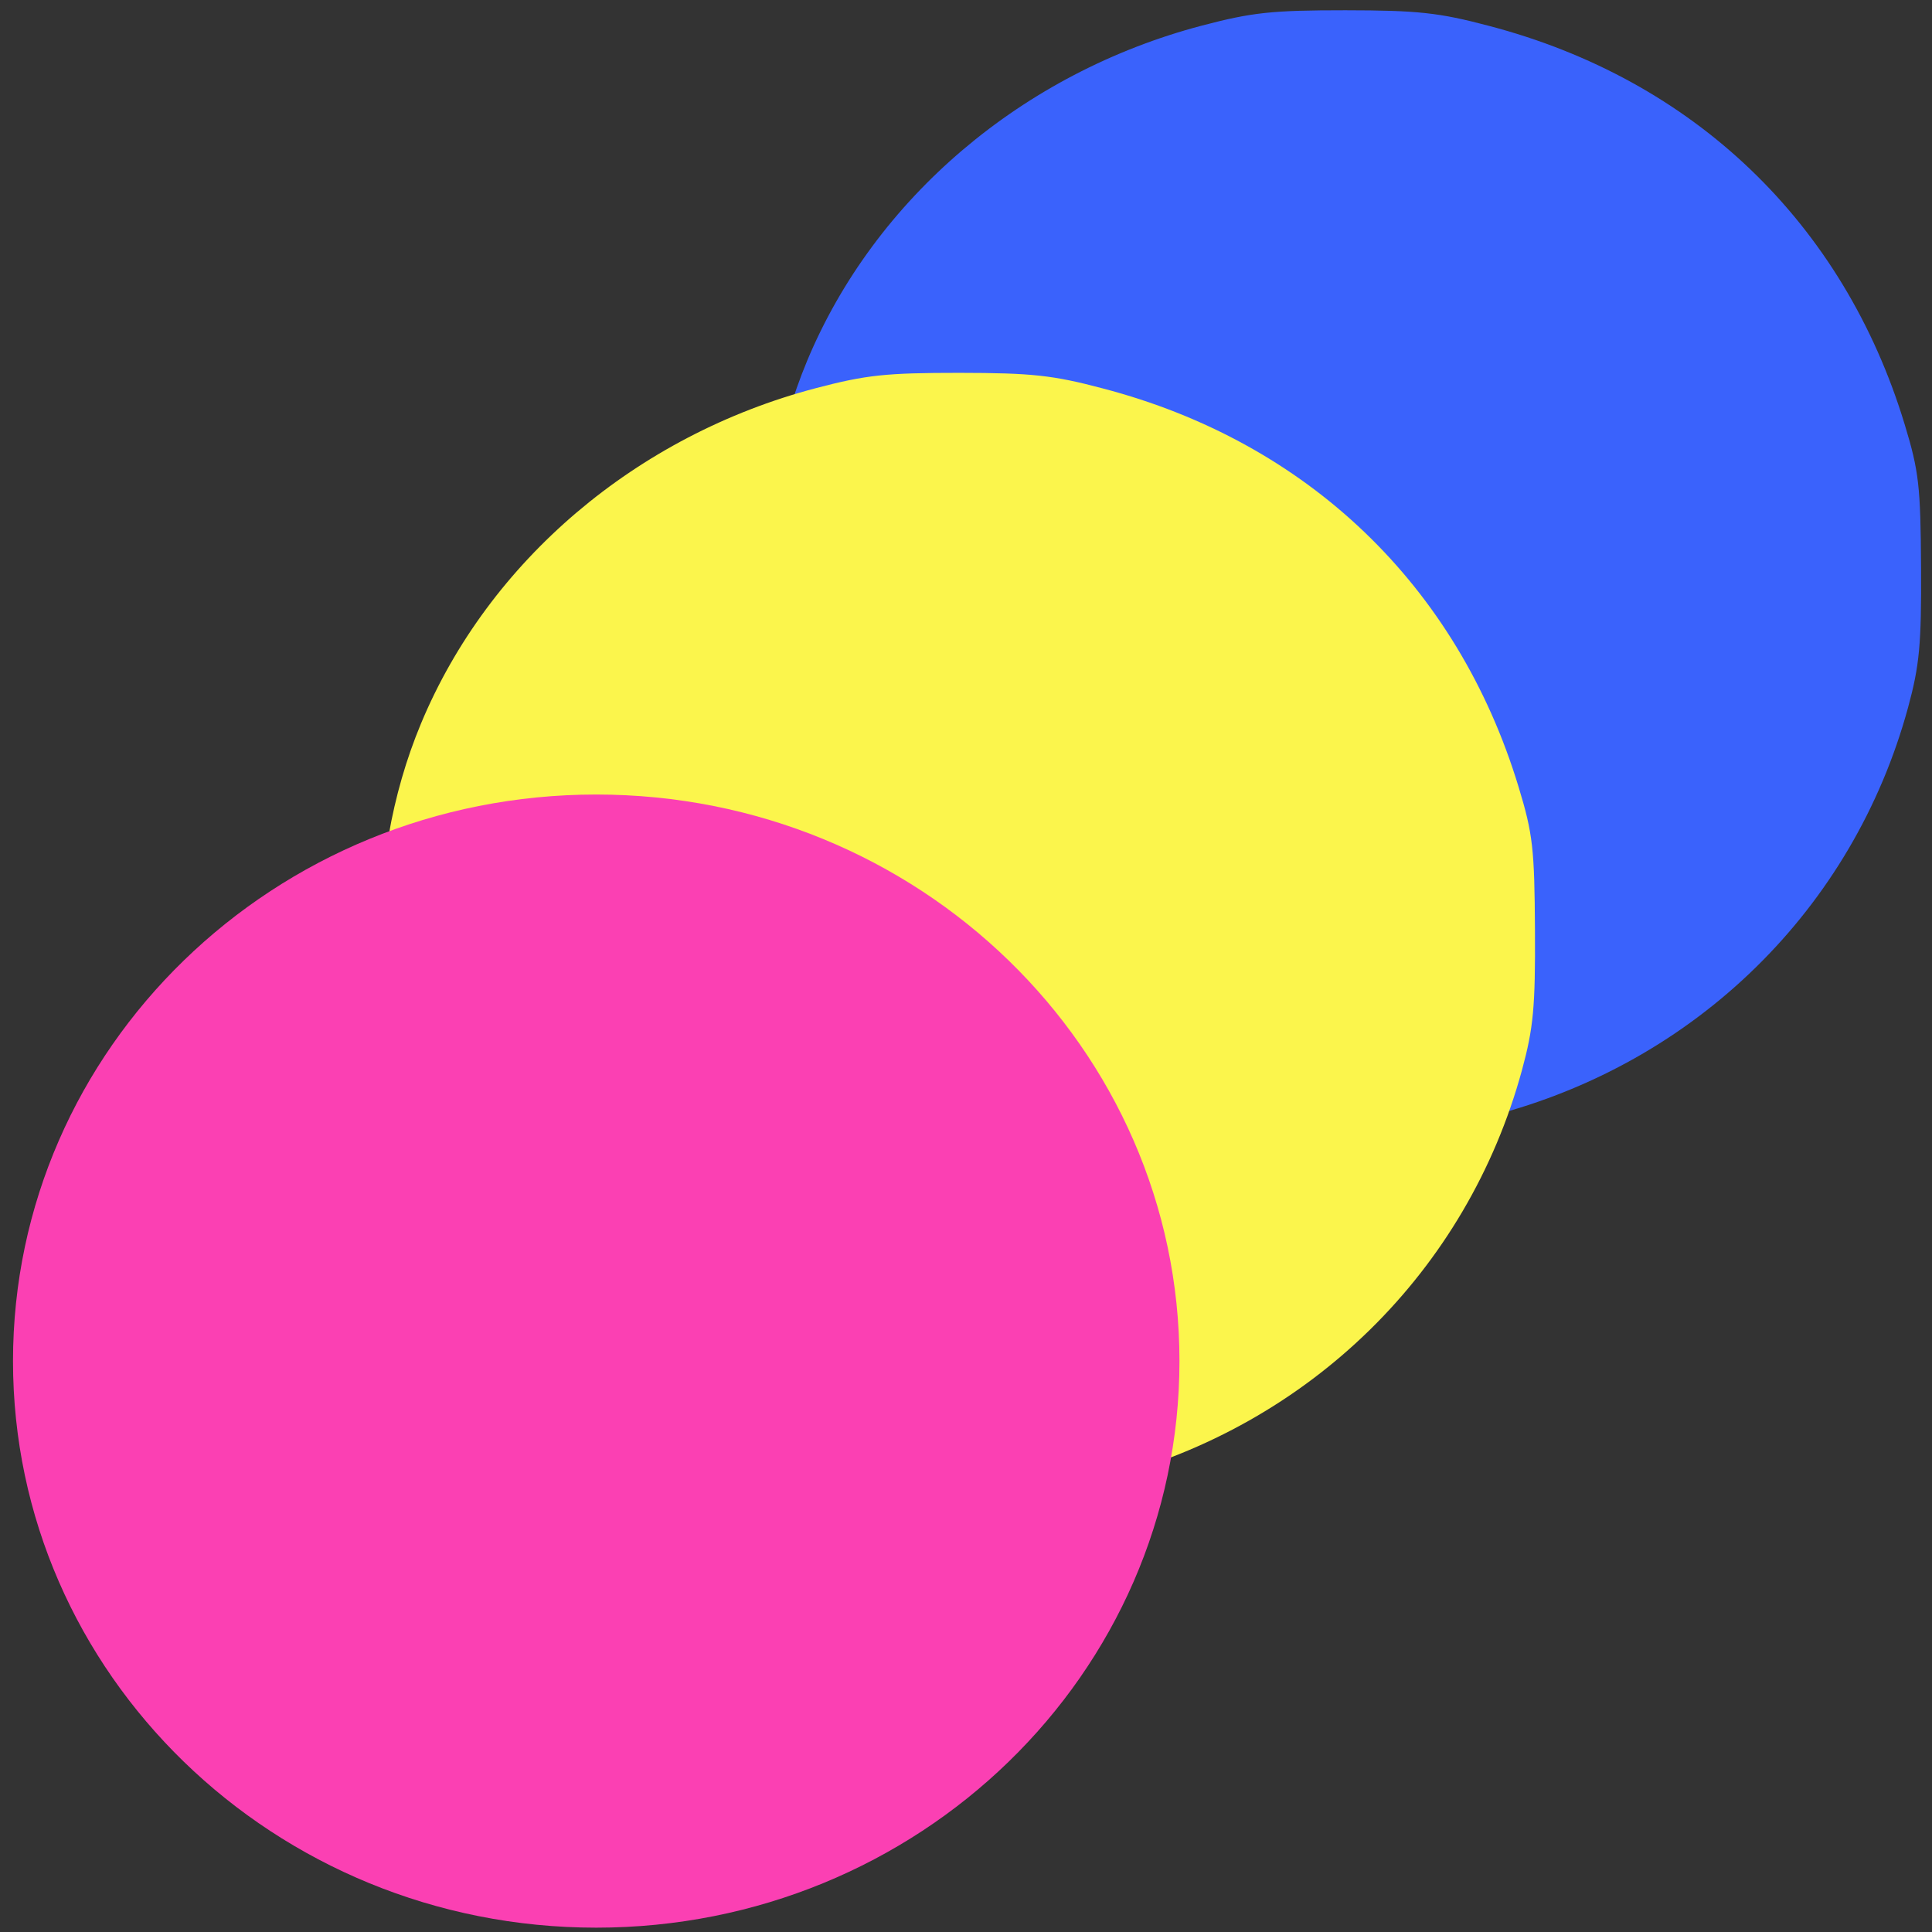 <svg xmlns="http://www.w3.org/2000/svg" xml:space="preserve" id="svg1" version="1.1" viewBox="0 0 8.467 8.467" height="32" width="32"><rect x="0" y="0" width="8.467" height="8.467" fill="#333333" stroke="none"/><defs id="defs1"><linearGradient id="swatch22"><stop id="stop23" offset="0" style="stop-color:#042c00;stop-opacity:1;"></stop></linearGradient><linearGradient id="swatch302"><stop id="stop302" offset="0" style="stop-color:#ffff00;stop-opacity:1;"></stop></linearGradient><clipPath id="clipPath357" clipPathUnits="userSpaceOnUse"><g id="use357"><g id="g359"><path d="m 51.903,59.899 c 0.456,0 0.823,0.69 0.823,1.547 v 91.813 c 0,0.857 -0.367,1.546 -0.823,1.546 H 36.898 c -0.456,0 -0.823,-0.69 -0.823,-1.546 v -91.813 c 0,-0.857 0.367,-1.547 0.823,-1.547 z m -15.828,0 L 36.041,79.094 17.179,95.898 16.471,79.021 Z" style="fill:#f0f957;fill-opacity:0.924;stroke-width:1.358;stroke-opacity:0" id="use359"></path></g></g></clipPath><clipPath id="clipPath357-1" clipPathUnits="userSpaceOnUse"><g id="use357-2"><g id="g359-7"><path d="m 51.903,59.899 c 0.456,0 0.823,0.69 0.823,1.547 v 91.813 c 0,0.857 -0.367,1.546 -0.823,1.546 H 36.898 c -0.456,0 -0.823,-0.69 -0.823,-1.546 v -91.813 c 0,-0.857 0.367,-1.547 0.823,-1.547 z m -15.828,0 L 36.041,79.094 17.179,95.898 16.471,79.021 Z" style="fill:#f0f957;fill-opacity:0.924;stroke-width:1.358;stroke-opacity:0" id="use359-0"></path></g></g></clipPath><clipPath id="clipPath357-6" clipPathUnits="userSpaceOnUse"><g id="use357-1"><g id="g359-8"><path d="m 51.903,59.899 c 0.456,0 0.823,0.69 0.823,1.547 v 91.813 c 0,0.857 -0.367,1.546 -0.823,1.546 H 36.898 c -0.456,0 -0.823,-0.69 -0.823,-1.546 v -91.813 c 0,-0.857 0.367,-1.547 0.823,-1.547 z m -15.828,0 L 36.041,79.094 17.179,95.898 16.471,79.021 Z" style="fill:#f0f957;fill-opacity:0.924;stroke-width:1.358;stroke-opacity:0" id="use359-7"></path></g></g></clipPath></defs><g transform="translate(-44.229,-76.311)" id="layer1"><path id="path33" d="m 49.728,81.258 c -0.802,-0.125 -1.534,-0.656 -1.894,-1.376 -0.302,-0.603 -0.328,-1.365 -0.068,-1.989 0.297,-0.713 0.944,-1.263 1.731,-1.47 0.221,-0.058 0.307,-0.067 0.628,-0.067 0.317,4.23e-4 0.409,0.01 0.628,0.068 0.899,0.235 1.555,0.864 1.823,1.746 0.063,0.207 0.07,0.272 0.072,0.628 0.002,0.338 -0.007,0.43 -0.057,0.614 -0.24,0.881 -0.929,1.557 -1.825,1.789 -0.275,0.071 -0.774,0.099 -1.039,0.058 z" style="fill:#3a62fc;fill-opacity:1;stroke:none;stroke-width:0;stroke-linejoin:bevel;stroke-dasharray:none;stroke-opacity:1;paint-order:markers stroke fill"></path><path id="path364" d="" style="fill:#ff00ff;fill-opacity:0.988;stroke:#ffff00;stroke-width:1.3;stroke-opacity:0"></path><path id="path365" d="" style="fill:#ff00ff;fill-opacity:0.988;stroke:#ffff00;stroke-width:1.3;stroke-opacity:0"></path><ellipse ry="0.014" rx="0.014" cy="73.783" cx="55.642" style="fill:none;stroke:none;stroke-width:0.265;stroke-dasharray:none" id="path366-1"></ellipse><rect ry="1.546" rx="0.524" y="82.604" x="47.623" height="6.776" width="3.037" id="rect5" style="fill:#000000;fill-opacity:0;stroke:#0000ff;stroke-width:0.6;stroke-opacity:0"></rect><rect ry="1.546" rx="0.524" y="73.762" x="46.741" height="12.992" width="7.636" id="rect35" style="fill:#fdff2d;fill-opacity:0;fill-rule:evenodd;stroke:none;stroke-width:0.6;stroke-opacity:0.769"></rect><g style="fill:#eeeff1;fill-opacity:1;stroke-width:6.231" transform="matrix(0.16,0,0,0.16,32.234,72.612)" id="g45"></g><rect rx="4.371" ry="0.013" y="75.105" x="43.849" height="9.935" width="9.963" id="rect26" style="fill:#000000;fill-opacity:0;stroke:none;stroke-width:0;stroke-linejoin:bevel;stroke-dasharray:none;stroke-opacity:1;paint-order:markers stroke fill"></rect><rect ry="1.546" rx="0.524" y="75.448" x="43.329" height="7.107" width="1.186" id="rect3" style="fill:#000000;fill-opacity:0;stroke:#0000ff;stroke-width:0.6;stroke-opacity:0"></rect><rect ry="1.546" rx="0.524" y="76.245" x="46.631" height="5.967" width="4.277" id="rect4" style="fill:#000000;fill-opacity:0;stroke:#0000ff;stroke-width:0.6;stroke-opacity:0"></rect><rect ry="1.546" rx="0.524" y="82.163" x="45.058" height="3.032" width="2.9" id="rect6" style="fill:#000000;fill-opacity:0;stroke:#0000ff;stroke-width:0.6;stroke-opacity:0"></rect><path id="path32" d="M 48.036,82.847 C 47.234,82.722 46.502,82.191 46.142,81.471 c -0.302,-0.603 -0.328,-1.365 -0.068,-1.989 0.297,-0.713 0.944,-1.263 1.731,-1.47 0.221,-0.058 0.307,-0.067 0.628,-0.067 0.317,4.21e-4 0.409,0.01 0.628,0.068 0.899,0.235 1.555,0.864 1.823,1.746 0.063,0.207 0.07,0.272 0.072,0.628 0.002,0.338 -0.007,0.43 -0.057,0.614 -0.24,0.881 -0.929,1.557 -1.825,1.789 -0.275,0.071 -0.774,0.099 -1.039,0.058 z" style="fill:#fbf54c;fill-opacity:1;stroke:none;stroke-width:0;stroke-linejoin:bevel;stroke-dasharray:none;stroke-opacity:1;paint-order:markers stroke fill"></path><path style="stroke-width:0.265;fill:#fb40b3;fill-opacity:1" id="path2" fill="#f532a8" d="m 46.842,84.759 c 1.412,0 2.556,-1.112 2.556,-2.483 0,-1.371 -1.144,-2.483 -2.556,-2.483 -1.412,0 -2.556,1.112 -2.556,2.483 0,1.371 1.144,2.483 2.556,2.483 z"></path></g></svg>
